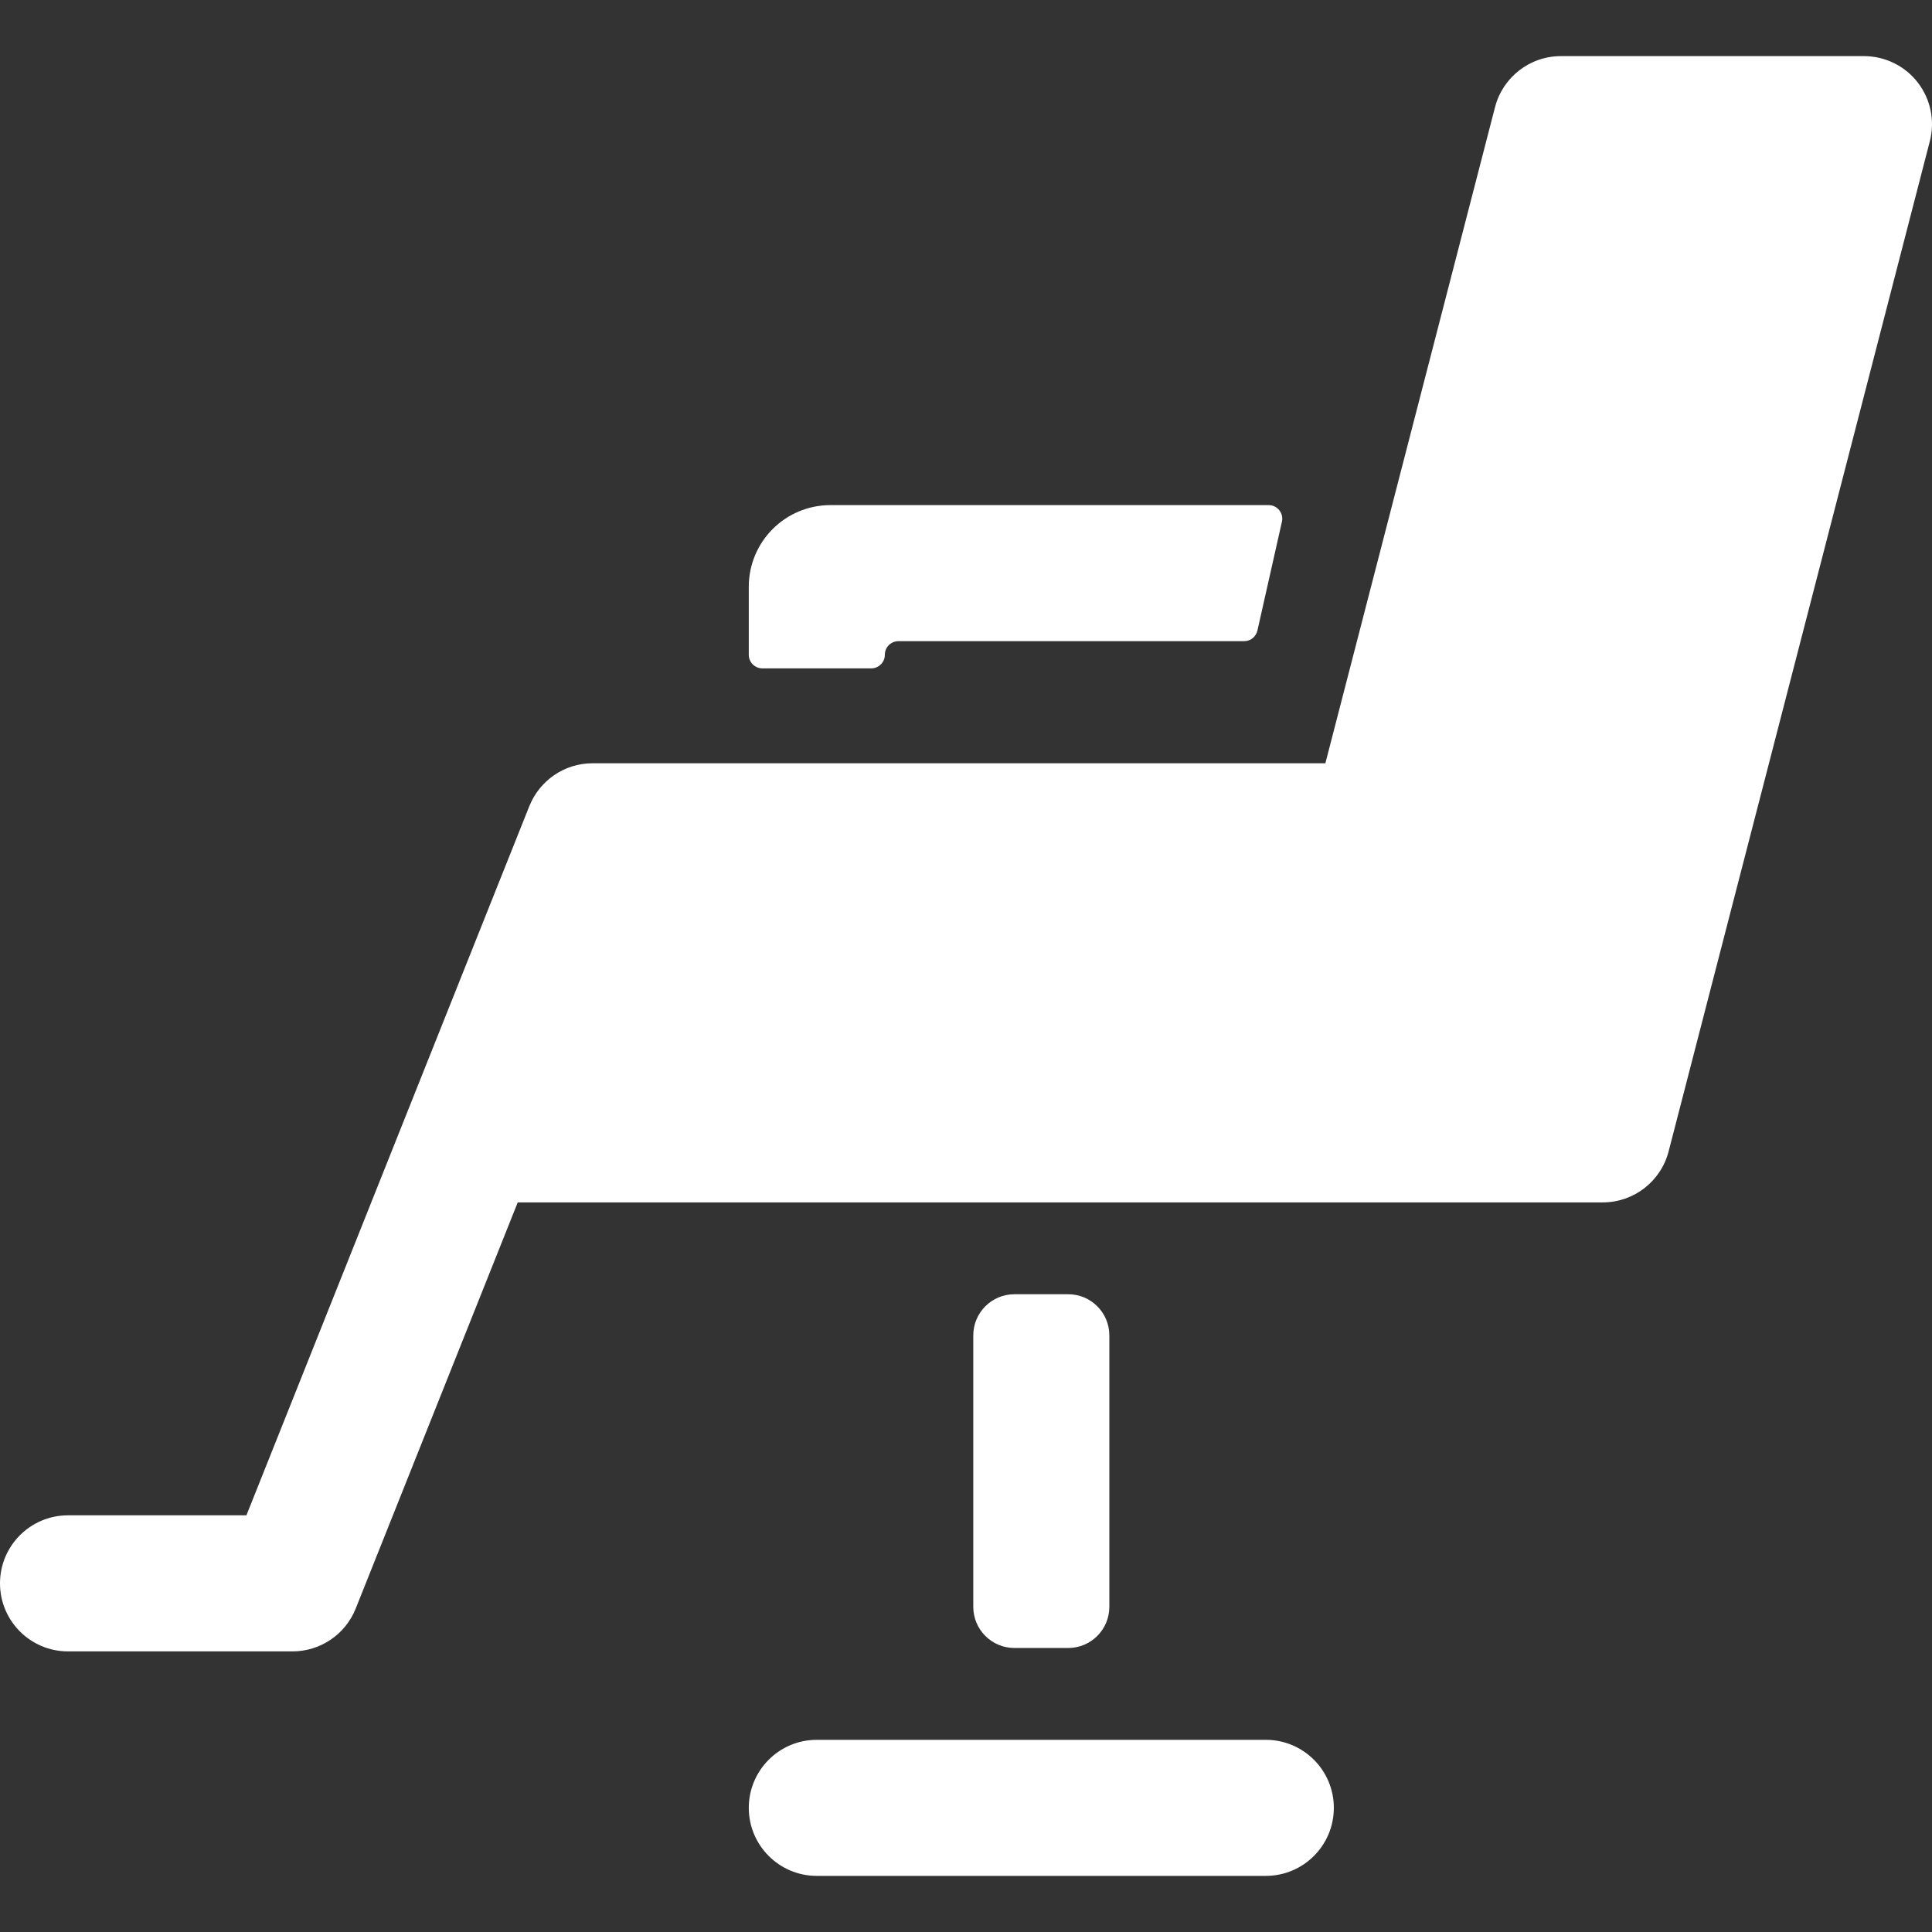 <?xml version="1.0" encoding="utf-8"?>
<!-- Generator: Adobe Illustrator 15.0.0, SVG Export Plug-In . SVG Version: 6.00 Build 0)  -->
<!DOCTYPE svg PUBLIC "-//W3C//DTD SVG 1.1//EN" "http://www.w3.org/Graphics/SVG/1.1/DTD/svg11.dtd">
<svg version="1.1" id="Layer_1" xmlns="http://www.w3.org/2000/svg" xmlns:xlink="http://www.w3.org/1999/xlink" x="0px" y="0px"
	 width="800px" height="800px" viewBox="0 0 800 800" enable-background="new 0 0 800 800" xml:space="preserve">
<rect x="0" y="0" width="800" height="800" fill="#333333" stroke="none"/>
<g>
	<path fill="#FFFFFF" d="M315.69,276.76h45.072c3.11,0,5.632-2.521,5.632-5.632c0-3.111,2.521-5.632,5.633-5.632h143.146
		c2.635,0,4.916-1.827,5.495-4.396l10.146-45.072c0.792-3.523-1.885-6.871-5.494-6.871H343.857
		c-18.67,0-33.802,15.132-33.802,33.802v28.17C310.058,274.238,312.579,276.76,315.69,276.76L315.69,276.76z"/>
	<path fill="#FFFFFF" d="M524.143,720.423H338.228c-15.556,0-28.17,12.611-28.17,28.17c0,15.556,12.611,28.17,28.17,28.17h185.915
		c15.556,0,28.17-12.611,28.17-28.17C552.31,733.034,539.698,720.423,524.143,720.423L524.143,720.423z"/>
	<path fill="#FFFFFF" d="M442.316,682.395c9.409,0,17.037-7.628,17.037-17.037V552.953c0-9.408-7.628-17.036-17.037-17.036h-22.263
		c-9.408,0-17.037,7.628-17.037,17.036v112.404c0,9.409,7.629,17.037,17.037,17.037H442.316z"/>
	<path fill="#FFFFFF" d="M794.104,34.163c-5.336-6.891-13.56-10.923-22.273-10.923H646.338c-12.84,0-24.057,8.685-27.272,21.115
		l-70.258,271.701H245.355c-11.822,0-21.929,7.294-26.106,17.619c-0.016,0.041-0.041,0.073-0.057,0.113L102.036,627.464H28.169
		C12.611,627.464,0,640.078,0,655.634s12.611,28.17,28.169,28.17h92.959c11.529,0,21.891-7.022,26.163-17.732l67.092-168.183
		h449.282c12.841,0,24.057-8.685,27.272-21.115L799.105,58.465C801.285,50.025,799.439,41.051,794.104,34.163L794.104,34.163z"/>
</g>
</svg>
